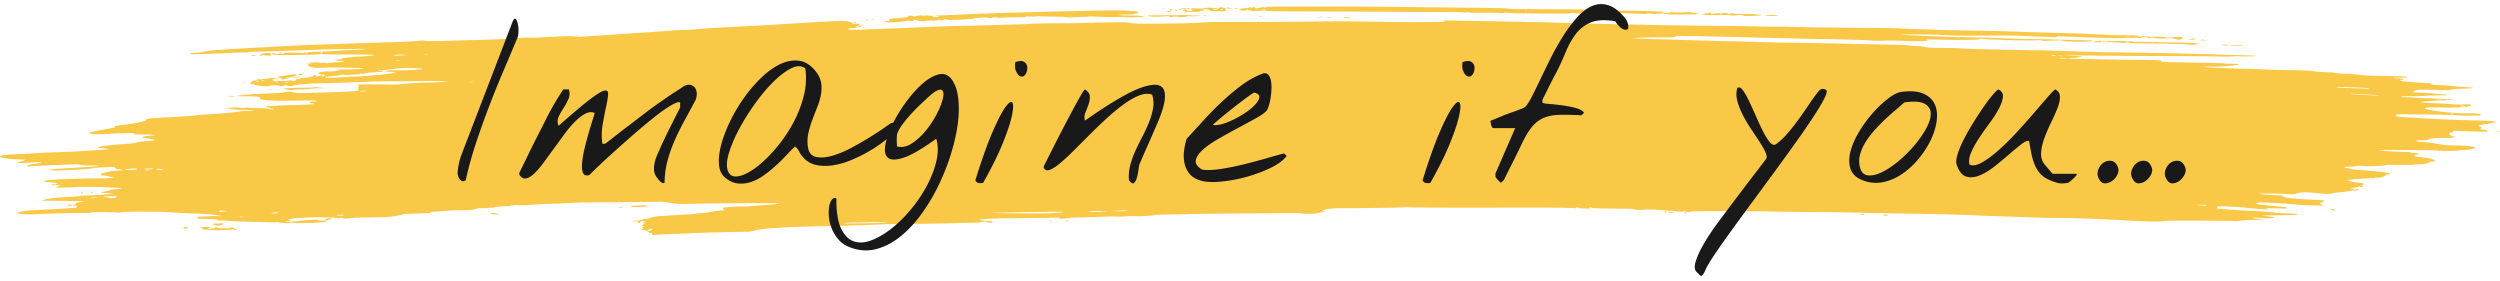 <svg width="383" height="43" xmlns="http://www.w3.org/2000/svg"><g fill-rule="nonzero" fill="none"><path d="M99.913 35.814c0-.102-.093-.166-.205-.142-.113.024-.346-.072-.518-.212a1.182 1.182 0 0 0-.667-.256c-.28 0-.302-.021-.107-.101.189-.078.182-.11-.027-.133-.215-.025-.206-.06.044-.163.242-.1.255-.14.053-.163-.146-.016-.264-.062-.264-.1 0-.04.093-.051.208-.027.12.025.156-.004.084-.068-.07-.062-.016-.112.115-.112.177 0 .18-.04.016-.145-.182-.116-.161-.144.106-.144.27 0 .283-.019.068-.097-.274-.1-.805-.01-.736.124.016.035-.078.077-.215.095-.162.02-.206-.024-.125-.13.067-.087.034-.142-.07-.12-.105.02-.382.014-.614-.015-.336-.042-.237-.064.475-.106.56-.033.899-.091.899-.155 0-.056.185-.102.41-.102.227 0 .542-.063.701-.14.285-.14 1.362-.33 1.711-.302.099.007.718-.033 1.375-.09.657-.056 1.79-.125 2.517-.153.727-.028 1.375-.08 1.44-.116.064-.036.326-.066.58-.067.256 0 1.035-.098 1.733-.215.697-.118 1.43-.214 1.626-.215.197-.001.416-.034.488-.074.072-.04.023-.072-.108-.072-.293 0-.187-.323.108-.33.117-.003.629-.046 1.139-.096s1.159-.071 1.443-.047a7.57 7.57 0 0 0 1.187-.026c.37-.039 1.202-.106 1.851-.15 1.781-.119 2.732-.218 2.732-.285 0-.07-10.847-.021-13.532.06-1.415.043-1.955.032-2.538-.055-.407-.06-.787-.115-.845-.12-.059-.006-.384-.05-.724-.098-.34-.048-.768-.067-.952-.043-.183.025-2.997.056-6.254.07-3.256.015-6.348.059-6.872.098-.523.04-2.091.11-3.485.156-1.393.046-2.716.117-2.938.158-.223.04-.87.059-1.437.04-.568-.019-1.084-.005-1.147.03a.542.542 0 0 1-.311.02c-.109-.022-.197-.007-.197.036 0 .042-.071.07-.158.062-.352-.032-2.168.1-2.168.157 0 .07-1.597.187-2.201.161a2.489 2.489 0 0 0-.801.128c-.219.08-.56.15-.76.154-.198.006-.932.016-1.63.025-.697.009-1.649.053-2.114.099-.465.046-1.205.101-1.645.124-.439.022-.747.069-.684.104.197.109-.273.137-3.947.24-.195.004-.338.04-.317.077.023.038-.152.088-.385.111a9.307 9.307 0 0 0-.956.167c-.385.09-1.185.137-2.855.17-1.276.026-2.54.043-2.81.04a7.445 7.445 0 0 0-1.138.106c-.369.066-.705.087-.78.049-.181-.093-.926-.181-.763-.091.172.095-.034.09-.597-.014-1.136-.21-6.516-.05-7.077.21-.173.081-.192.136-.052.151.12.014.218.054.218.09 0 .035-.132.046-.295.025-.163-.022-.359-.004-.436.038-.205.113 1.063.097 1.746-.023.314-.055 1-.123 1.523-.153.523-.029 1.118-.064 1.321-.076.204-.013.37.019.37.07 0 .068.263.088.9.071.694-.018.813-.007.523.05-.205.042-.327.101-.268.133.126.07-1.057.14-3.346.198-1.285.033-1.704.02-1.846-.057-.134-.072-.186-.075-.188-.01-.004.134-1.276.112-1.731-.029-.213-.065-.387-.088-.387-.05 0 .04-.686.048-1.744.018-.96-.027-2.458-.068-3.33-.09-.873-.022-1.899-.077-2.28-.123a8.1 8.1 0 0 0-1.222-.05c-.29.019-.586 0-.66-.04-.081-.045-.026-.05.144-.015.173.037.226.03.141-.016-.16-.088-1.167-.168-2.36-.187-.705-.012-.85-.04-.87-.169-.019-.138.126-.16 1.375-.21.768-.03 1.635-.048 1.926-.04l.528.016-.56-.104c-.974-.181-1.922-.257-3.774-.304a64.44 64.44 0 0 1-3.172-.163c-1.739-.149-7.771-.16-8.035-.015-.09.05-.276.067-.413.039-.353-.075-4.244-.1-4.112-.027.124.069.092.07-2.674.098-1.952.02-2.776.045-5.7.171-1.332.058-2.112.025-2.873-.121-.32-.061-.25-.096.518-.261.62-.134 1.377-.213 2.52-.262 1.95-.084 3.81-.19 5.15-.294.803-.062.963-.1.879-.21-.06-.078-.225-.118-.4-.095-.162.021-.296.003-.296-.041 0-.044.167-.08.37-.081.317-.001.324-.012.053-.071-.2-.045-.222-.07-.06-.071.143-.001.203-.05.136-.11-.085-.076.126-.147.694-.233l.816-.124-2.066-.043a159.22 159.22 0 0 0-3.33-.037 44.88 44.88 0 0 1-1.265-.001c0-.005.19-.084.423-.176.233-.091.423-.144.423-.117 0 .027.214 0 .476-.058.262-.059 1.182-.144 2.044-.19a47.239 47.239 0 0 0 2.405-.184c.46-.055 1.182-.102 1.604-.103 1.177-.004 4.143-.268 3.286-.292-.107-.003-.384-.02-.617-.039l-.681-.053c-.484-.036-.515-.106-.068-.155.245-.026.694-.127.998-.223a4.127 4.127 0 0 1 1.025-.175c.26 0 .58-.045.713-.1.198-.08.023-.107-.979-.146-.67-.026-1.505-.063-1.854-.082-.83-.046-4.133-.04-4.36.009-.305.064-2.723.095-2.723.034 0-.032.143-.099.317-.148.175-.05.317-.124.317-.165 0-.042-.063-.054-.139-.028-.077.026-.267.011-.423-.033-.157-.045-.284-.05-.284-.012 0 .038-.143.069-.317.069-.508 0-.368-.077.33-.183.784-.119.672-.168-.593-.262-1.154-.086-1.374-.22-.547-.335.856-.118 4.88-.27 7.18-.273 1.078 0 2.212-.024 2.52-.05l.561-.048-.602-.169c-.331-.092-.763-.17-.96-.17-.501-.004-.653-.119-.385-.29.284-.182 2.124-.508 2.862-.508.312 0 .492-.031.418-.072-.072-.04-.305-.072-.519-.072-.358 0-.756-.18-.678-.307.08-.129-3.275.015-3.555.152-.215.105-5.614.38-6.145.313l-.506-.064.492-.09c.27-.05 2.027-.178 3.904-.284 3.434-.196 4.27-.334 2.02-.334-.692 0-1.328-.041-1.535-.1-.293-.082-.7-.085-2.413-.013-3.15.131-4.98.221-5.41.266-.285.03-.37.008-.317-.079.077-.128.731-.278 1.757-.403.882-.108.334-.203-.795-.138l-1.841.102-.952.051.793-.26c.436-.142.793-.27.793-.285 0-.014-.59-.048-1.311-.076C.9 24.343-.012 24.179 0 23.942c.004-.125 1.375-.293 2.647-.324a80.136 80.136 0 0 0 2.645-.139c.93-.063 2.357-.13 3.172-.147a88.134 88.134 0 0 0 2.748-.109c4.333-.26 5.308-.324 5.495-.36.115-.023-.218-.077-.74-.12-.525-.044-.949-.121-.949-.174 0-.121 2.131-.386 4.066-.504.94-.057 1.637-.143 1.865-.229.204-.077.911-.174 1.612-.22 1.589-.108 1.546-.209-.181-.427-.37-.047-.63-.122-.578-.168.12-.105 1.1-.265 1.623-.265.216 0 .334-.032.262-.072-.072-.04-.839-.072-1.704-.072-1.426 0-1.998-.074-1.309-.169.616-.085-2.47-.039-3.994.06-1.898.122-2.93.07-2.93-.146 0-.1.551-.231 2.075-.493 1.434-.247 1.99-.376 1.797-.419-.365-.08-.004-.163 1.413-.323 2.002-.226 3.59-.604 3.382-.806-.143-.138.637-.213 3.86-.372 1.603-.079 3.207-.194 3.566-.255.36-.06 1.12-.13 1.689-.153 1.571-.065 4.577-.325 5.048-.437.229-.054.705-.101 1.057-.104.352-.003.83-.033 1.063-.067.336-.05.25-.065-.423-.073-1.802-.023-2.759-.083-2.998-.19-.163-.073-.418-.096-.74-.065-.422.04-.439.034-.117-.034a3.37 3.37 0 0 1 .74-.06 2.94 2.94 0 0 0 .65-.04c.169-.036.498-.022.807.034.406.074.61.077.921.01.254-.053.447-.059.528-.014.071.039.67.072 1.332.073.662.001 1.441.05 1.732.106.633.124.846.133.846.036 0-.04-.149-.072-.33-.072-.182 0-.278-.029-.214-.064.064-.035-.083-.082-.327-.103-.244-.022-.402-.083-.351-.135.093-.096 1.04-.153 3.97-.237 2.647-.076 3.383-.117 3.383-.188 0-.037-.143-.067-.317-.067-.176 0-.317-.065-.317-.145 0-.106.141-.144.529-.144.608 0 .712-.112.15-.162-.207-.018-1.278-.016-2.379.005-3.204.062-4.486.042-5.157-.082-.34-.063-.68-.102-.754-.086-.075.016-.097-.063-.048-.175.105-.244-.193-.282-2.364-.303-1.3-.011-1.4-.023-.949-.103.743-.131 3.468-.32 5.093-.352.83-.017 1.615-.076 1.897-.144.601-.144.963-.145 1.37-.006.182.062.691.107 1.2.106 1.567-.002 7.414-.206 8.208-.285.742-.074.764-.086.608-.323-.099-.15-.077-.275.056-.32.151-.052.144-.106-.023-.174-.505-.208.138-.251 3.224-.216 2.397.027 3.145.012 3.632-.072.514-.09 2.835-.214 4.418-.236.233-.004.899-.035 1.48-.07l1.058-.065-.952-.053c-.523-.028-2.093-.035-3.489-.015-1.395.02-3.393.032-4.44.027-1.047-.005-3.092.043-4.546.108-2.877.128-5.843.218-7.12.215-.445 0-.87.027-.942.062-.073.034-.43.067-.793.072-.363.005-.66.036-.66.069 0 .033-.214.04-.476.014-.372-.036-.407-.03-.159.03.274.066.267.076-.052.077-.204 0-.37.037-.37.082 0 .05-.202.035-.522-.036-.578-.13-.832-.15-.656-.053.064.035-.074.08-.305.101-.24.022-.42.002-.42-.045 0-.049-.334-.084-.794-.084-.504 0-.774.032-.743.087.034.06-.194.076-.73.053-.881-.039-1.75-.207-1.754-.34-.003-.057-.077-.05-.208.02-.16.084-.206.062-.209-.096-.002-.26.345-.482.757-.482.177 0 .264-.033.191-.073-.071-.04.042-.074.252-.077.697-.01 1.14-.054 1.61-.16.423-.094 1.416-.058 1.416.052 0 .02-.128.02-.284 0-.156-.021-.417.019-.581.088-.257.108-.257.117.002.063.231-.047.266-.03.152.071-.09.08-.04.156.122.191.405.088.745.072.377-.018-.239-.058-.116-.067.495-.038.45.021.985.001 1.199-.044.292-.063.462-.061.696.005.25.07.341.063.474-.04.09-.071.149-.153.13-.183-.02-.03.101-.054.266-.054s.335-.037.38-.083c.044-.045.36-.092.7-.105.342-.013.727-.072.857-.133.13-.06.313-.086.408-.057.094.03.111-.004.038-.073-.163-.156.241-.17.416-.015.11.098.17.097.522-.012.374-.116.397-.115.4.015.002.115.038.12.208.029.306-.162.262-.197-.304-.245-.36-.031-.505-.09-.482-.197.038-.168.774-.295 1.622-.277.791.015 1.49-.078 1.49-.199 0-.078.21-.1.793-.086.852.021 2.286-.06 2.801-.16.257-.048.236-.06-.105-.066-.233-.002-.9-.02-1.48-.039-1.799-.058-4.19-.056-5.053.004-.592.04-.782.034-.676-.025.09-.05.034-.066-.15-.042-.174.022-.455-.044-.678-.16-.272-.142-.308-.207-.125-.228.171-.02.13-.062-.127-.13-.347-.094-.325-.1.253-.065.35.02.516.018.37-.005-.535-.087-.24-.175.582-.175.534 0 .847.033.849.09.002.066.051.064.185-.008.114-.062.231-.07.315-.025.142.079.41.073 1.072-.024a10.24 10.24 0 0 1 1.107-.065c.876-.005 1.16-.185.294-.185-.343 0-.658-.047-.727-.109-.082-.073.011-.108.284-.108.223 0 .482-.04.575-.09.243-.13 1.104-.283 1.326-.236a.545.545 0 0 0 .32-.034c.074-.04.396-.074.717-.074.321 0 1.1-.052 1.732-.117.997-.102 1.087-.125.68-.177-.258-.033-2.024-.056-3.924-.05-1.9.005-3.579-.017-3.73-.05-.158-.032-.339-.023-.421.022-.17.094-6.743.166-6.907.075-.057-.031-.252-.038-.432-.015-.223.03-.252.06-.09.094.13.027-.052.05-.406.05-.353 0-.643-.031-.643-.07 0-.037-.145-.027-.322.023-.177.05-.39.068-.473.04-.082-.028.087-.113.375-.188l.526-.137-.529.035c-.463.03-.476.026-.106-.034.61-.099 1.612-.089 2.2.023.572.108 1.29.072 1.29-.065 0-.063.417-.09 1.374-.093.862-.001 1.374.027 1.374.077 0 .043.12.026.264-.04.191-.085.764-.13 2.062-.164a76.742 76.742 0 0 0 3.132-.148 40.618 40.618 0 0 1 2.009-.109c.37-.004 1.15-.051 1.731-.106.991-.092.88-.096-1.797-.059-1.57.022-2.998.04-3.172.04-.175.002-2.363.078-4.863.171-2.5.093-5.227.18-6.058.192-.831.011-1.468.046-1.415.076.054.03-.313.054-.814.054-.501 0-1.768.048-2.814.105-1.795.099-6.017.2-5.444.132.147-.018.212-.062.147-.099-.066-.036.147-.067.474-.07a9.176 9.176 0 0 0 1.334-.14c.407-.075.93-.167 1.163-.204.765-.122 13.235-.827 16.176-.914.872-.026 3.393-.112 5.603-.19 2.21-.08 5.126-.175 6.481-.214 1.355-.039 2.921-.117 3.48-.175.736-.075 1.059-.082 1.164-.024.134.074 2.358.054 5.05-.046.408-.015 1.692-.047 2.855-.072 2.087-.044 5.266-.194 7.046-.332.502-.039 1.003-.052 1.112-.029.108.023 1.582-.03 3.273-.117 2.503-.13 3.166-.143 3.56-.071.396.072.903.06 2.79-.067l9.285-.623c.93-.062 2.282-.159 3.003-.215a33.688 33.688 0 0 1 2.009-.102c.383 0 1.125-.047 1.648-.104.882-.096 2.688-.203 7.507-.445 2.475-.124 2.974-.152 5.497-.315a632.79 632.79 0 0 1 4.23-.256l2.748-.155c2.469-.14 2.939-.137 3.43.019.265.084.482.19.482.234 0 .046.071.079.158.074.088-.005.376-.005.642 0 .404.008.449.03.272.144-.26.165-.052.254.335.144.436-.124.337-.013-.164.185-.263.103-.792.196-1.278.224-.71.04-.791.063-.564.157.341.14.053.15 13.603-.41.93-.04 2.595-.086 3.7-.105 1.105-.02 3.103-.07 4.44-.111 1.338-.042 3.098-.089 3.912-.105a42.903 42.903 0 0 0 2.317-.103c.46-.041 2.284-.077 4.054-.08 1.77-.002 3.344-.018 3.498-.036.38-.044 5.336-.133 6.515-.117.521.007 1.093.058 1.271.113.399.123 1.413.135 6.133.074 2.17-.028 4.162-.091 4.816-.154.854-.08 2.27-.103 6.026-.094 2.701.006 7.195-.013 9.986-.043 5.656-.06 5.353-.062 11.206.025 3.79.056 5.976.059 9.304.01.581-.007.89-.03.687-.048-.203-.018-.37-.067-.37-.108 0-.05.594-.062 1.745-.034.959.024 3.837.075 6.396.116 2.558.04 5.841.106 7.295.147 5.84.164 8.067.221 11.1.287 7.587.166 11.586.232 15.753.26 1.92.013 4.298.046 5.287.073.988.027 2.463.046 3.277.043.814-.004 2.432.025 3.595.064 1.163.04 4.929.086 8.37.103 3.44.018 6.675.064 7.189.102a65.13 65.13 0 0 0 2.595.11c.913.021 1.96.056 2.326.076 1.25.07 3.202.118 6.056.148 2.514.026 4.956.09 8.564.222.581.022 1.39.048 1.797.06.407.01 1.454.04 2.326.066.872.025 2.347.066 3.277.09.93.025 1.74.054 1.798.067.058.011.647.042 1.308.066s1.342.062 1.512.084c.17.022 1.152.05 2.18.062 2.827.033 2.823.032 2.823.15 0 .059.101.107.224.107s.155-.038.071-.084c-.104-.058-.034-.07.216-.036.204.026.58.048.836.048.315 0 .477.047.498.145.038.172-.076.18-.5.036-.443-.151-.938-.14-.79.018.074.078.05.095-.06.045-.12-.054-.716-.065-1.87-.032-1.984.057-3.481.041-6.237-.065a808.207 808.207 0 0 0-3.172-.116 35.31 35.31 0 0 1-1.41-.067c-.135-.015-.302.022-.37.082-.09.082-.291.097-.773.061-.758-.057-1.245-.078-3.261-.145-.814-.026-1.537-.06-1.607-.075-.148-.031-2.976-.036-6.851-.013-2.459.015-4.192-.026-5.486-.13-.728-.06-5.827-.085-5.827-.03 0 .028.643.075 1.428.104.785.029 1.617.065 1.85.08 1.631.11 6 .234 9.515.269.814.008 1.58.037 1.704.064.204.044 6.679.217 7.026.187.083-.008.864.009 1.737.037 1.348.043 4.792.13 5.656.142.312.006.349.098.062.159-.206.043-1.8.053-3.242.02-.44-.01-.878-.06-.972-.113-.128-.07-.492-.083-1.42-.046-.686.027-1.311.062-1.389.077-.078.016-.286-.02-.462-.08-.177-.06-.371-.082-.433-.048-.12.066-4.387.038-5.624-.037a45.127 45.127 0 0 0-1.594-.06c-.47-.008-1.065-.053-1.322-.1-.373-.068-.467-.066-.467.01 0 .057-.283.105-.687.116-1.672.046-4.012.041-5.868-.01-1.335-.039-1.904-.034-1.698.013.834.191-.73.285-3.165.19-2.16-.083-2.545-.087-3.478-.039a13.01 13.01 0 0 1-1.5-.012c-.906-.082-5.613-.23-7.71-.24-.988-.005-2.415-.031-3.17-.059-.757-.027-2.28-.066-3.384-.086-1.105-.02-3.721-.085-5.815-.143a690.626 690.626 0 0 0-6.919-.155c-2.79-.044-3.127-.036-3.248.072-.115.102-.483.12-2.49.117-1.296-.002-2.784.023-3.307.055l-.951.059 1.585.08c.873.045 1.92.08 2.326.079.407 0 2.072.048 3.7.11 1.629.061 4.721.148 6.873.192 2.151.045 4.123.097 4.382.116.258.019 2.4.066 4.757.105 4.238.069 7.208.126 9.468.18.64.016 2.834.061 4.876.102 2.042.04 3.85.087 4.018.105.167.018.494.057.727.087.232.03.789.063 1.236.074.447.01.923.072 1.058.135.194.091.745.118 2.676.133 1.337.01 2.526.039 2.642.063.116.025.925.064 1.797.087 4.17.112 8.338.202 10.255.223 1.163.013 3.637.08 5.498.149 1.86.07 4.24.137 5.286.15 7.244.091 13.03.206 16.07.32 1.047.038 2.881.091 4.077.117 1.196.025 2.224.074 2.286.108.061.034-.204.064-.588.067-.385.004-.969.013-1.297.021-.328.008-.638-.008-.689-.036-.05-.028-.443-.017-.873.023-.436.041-1.393.053-2.166.026-.761-.026-4.81-.06-8.996-.076-4.187-.016-9.182-.05-11.101-.075-3.42-.046-4.39-.018-2.146.062.622.022 1.178.056 1.234.075.15.052-.622.18-1.264.208-.747.035-.983.126-.344.134.281.004 1.748.037 3.26.074 1.512.037 4.485.086 6.608.11 3.488.038 3.858.054 3.858.169 0 .159.852.196 5.982.264 2.068.027 3.81.077 3.871.11.06.034.527.061 1.037.061 1.737 0 1.25.2-.884.362a23.89 23.89 0 0 1-1.797.07c-2.575-.048-1.9.094.99.209 1.162.046 2.78.1 3.594.119.814.019 2.289.067 3.277.107.989.04 2.987.093 4.44.12 1.79.032 2.712.078 2.855.142.117.052.872.115 1.692.142.814.025 1.575.086 1.692.135.116.048.906.11 1.755.137.85.027 1.758.096 2.019.155.298.067 1.213.117 2.473.137 2.716.044 4.845.125 4.963.19.124.069-1.727.167-2.012.107-.116-.025-.212-.014-.212.023 0 .038.333.09.74.116.804.052.956.142.37.22-.69.09.276.236 2.45.366 1.826.11 2.98.246 2.139.252-.79.005.43.133 1.7.177.754.027 1.482.08 1.617.118.135.038.847.103 1.583.143 2.044.113 2.021.203-.064.259-.779.021-1.49.083-1.705.148-.3.092-.668.103-2.009.06-2.726-.087-3.266-.07-3.675.116-.2.09-.323.187-.273.215.05.028.733.074 1.517.101.783.028 1.52.076 1.636.108.116.03.664.08 1.216.107 1.516.078 1.205.18-.546.18-.853 0-1.623.024-1.711.054-.088.03-.975.054-1.97.054-1.26 0-1.84.027-1.902.09-.063.062.164.09.72.09.445.001 1.143.031 1.55.068.407.036 1.546.086 2.53.112.984.025 1.897.076 2.028.113.131.037.294.049.362.025.068-.023.344-.015.615.018.38.047.154.07-.989.106-1.348.042-2.886.148-3.7.254-.516.067.287.141 2.696.249 1.192.053 2.167.116 2.167.14 0 .023.619.028 1.375.012 1.104-.024 1.374-.009 1.374.076 0 .13-.67.345-1.074.343-.248 0-.245-.013.015-.07.27-.06.261-.07-.06-.072-.207 0-.432.05-.502.111-.107.096-.49.107-2.583.075-2.624-.04-3.27.007-2.786.206.81.333 4.112.69 6.381.69 1.372 0 2.088.088 2.088.256 0 .084-.339.106-1.639.104-.901 0-2.02-.036-2.484-.077-.466-.042-2.657-.091-4.871-.11-3.915-.031-4.026-.028-4.057.113-.03.14.227.24.681.264l2.027.129c3.268.21 6.17.338 9.14.404 2.752.06 3.69.143 3.406.3a.556.556 0 0 1-.32.022c-.111-.023-.176 0-.144.053.03.053-.106.092-.31.086-.202-.005-.322.016-.266.046.056.031-.221.077-.616.103-.854.054-1.056.185-.619.398.233.113.258.181.092.25-.273.112-.095.188.438.188.213 0 .387.014.387.03 0 .017.063.087.14.156.13.115-.01.121-1.744.077a131.979 131.979 0 0 1-2.678-.09c-.63-.035-.793-.02-.793.069 0 .062-.153.142-.34.178-.484.092-.194.509.413.592.434.06.436.063.035.073-.423.009-.423.009 0 .071.412.06-.164.087-2.326.105-.902.008-1.586.105-1.586.225 0 .065-.22.104-.582.105-.32 0-.797.02-1.062.045-.45.041-.457.05-.106.141.207.054.636.098.954.1.318 0 1.206.116 1.973.255.774.14 1.703.253 2.087.253 1.281 0 3.28.092 3.181.146-.053.03.065.05.262.044.198-.005.394.046.436.115.096.159-1.153.433-1.797.394-.257-.016-.503.008-.545.05-.1.103-2.567.132-3.554.042-.42-.038-2.584-.078-4.81-.088-3.765-.019-4.875.018-3.468.115.32.022 1.01.073 1.533.113.524.04 1.356.075 1.85.077.495.001.9.036.9.075 0 .04.148.072.33.072.182 0 .527.036.765.08.43.078.429.08-.066.164-.868.148-.6.288.859.446.748.081 1.404.195 1.459.253a.659.659 0 0 0 .286.147c.323.072-.064.295-.43.247-.185-.024-.278-.024-.207 0 .072.025-.11.127-.403.227-.386.132-.783.185-1.438.194-.498.006-.866.033-.82.06.048.025-.825.03-1.938.01-1.618-.027-2.094-.013-2.378.075-.394.122-2.47.172-3.553.086-.414-.033-.716-.023-.806.027-.079.043-.368.08-.643.08-.636 0-1.167.069-1.167.151 0 .036.138.065.306.065.17 0 .388.05.486.11.112.067.938.16 2.178.242 2.443.162 4.242.41 4.072.562-.066.058-.254.088-.42.066-.165-.021-.247-.01-.183.026.065.036-.131.167-.436.29-.408.166-.666.213-.98.18-.235-.026-.371-.017-.305.02.065.035-.212.068-.617.072-.404.004-1.403.063-2.22.131l-1.483.125.472.171c.26.095.56.172.668.172.108 0 .522.053.921.118.696.113.712.124.404.285-.202.106-.242.184-.109.212.117.025.152.08.077.12-.087.049-.201.04-.32-.023a.38.38 0 0 0-.344-.024c-.087.04-.444.12-.793.178l-.634.105.669.024c.725.027 1.112.212.587.281-.178.023-.376.025-.44.003-.064-.022-.433.02-.82.095a14.7 14.7 0 0 1-1.508.186c-.442.029-.932.096-1.088.15-.371.126-.516.123-2.481-.049-1.763-.154-2.26-.14-2.984.087-.408.127-.573.133-1.677.064-1.45-.092-4.18-.104-4.024-.018.06.034.803.101 1.65.15 2.162.126 2.406.153 2.05.228-.615.13 2.14.437 4.833.538.727.028 1.368.075 1.424.107.057.03-.097.143-.34.249-.41.178-.418.202-.104.321.188.07.341.146.341.168 0 .09-3.58-.039-4.758-.17-1.692-.19-5.12-.328-5.436-.22-.167.058-.169.107-.004.174.221.091.56.13 3.38.388.88.081 1.322.158 1.322.23 0 .092-.25.101-1.57.06-1.004-.03-1.617-.021-1.703.027-.074.04-.02.074.124.074.142 0 .21.017.15.038-.142.048-3.137-.167-3.434-.246-.235-.063-3.322-.226-3.98-.21-.204.005-.371.05-.371.1s-.05.134-.11.187c-.103.093 2.48.28 6.929.502.668.033 1.56.11 1.982.17.421.06 1.064.11 1.427.11.958 0 2.333.144 2.111.22-.103.035-1.39.073-2.861.084-1.471.012-2.659.026-2.64.033.02.006.506.075 1.08.152 1.001.135 1.025.144.568.228-.359.065-.741.068-1.532.01-1.287-.094-1.456-.095-1.456-.01 0 .037.284.088.632.114 1.156.087.905.18-.482.18-.807 0-1.623.046-2.02.114-.4.068-.85.093-1.133.063-.603-.066-10.53-.09-10.414-.026.246.136-2.528.135-4.895-.001-4.793-.277-8.872-.434-11.502-.443a144.133 144.133 0 0 1-4.864-.11 365.026 365.026 0 0 0-4.834-.173c-1.438-.041-2.675-.087-2.749-.102-.074-.016-.848-.049-1.72-.074-.872-.026-1.92-.06-2.326-.077-.847-.035-4.705-.109-7.507-.143a459.673 459.673 0 0 1-7.189-.155 430.9 430.9 0 0 0-6.026-.07c-2.617-.017-5.709-.057-6.872-.09-1.163-.032-4.38-.056-7.147-.052-4.187.005-5.067.025-5.234.114-.17.09-.229.09-.39.005-.127-.067-.399-.087-.815-.058-.345.023-.729.008-.856-.037-.128-.043-.546-.085-.93-.094a17.617 17.617 0 0 1-1.12-.058c-1.268-.128-2.588-.166-3.12-.088-.427.062-1.493-.012-1.346-.093.055-.03-.964-.063-2.264-.074-3.5-.029-3.863-.042-4.259-.154-.322-.091-.354-.087-.29.038.048.095-.03.132-.246.115a12.906 12.906 0 0 0-.793-.027c-.261-.001-.475-.027-.475-.057 0-.03-.154-.076-.341-.1-.248-.033-.306-.014-.214.068.087.078.045.095-.135.056-.144-.031-1.166-.067-2.27-.08-2.324-.026-1.979-.025-12.899-.012-4.593.005-8.94-.014-9.66-.043-.718-.028-1.467-.03-1.662-.005-.36.047-7.267.14-9.39.127-1.66-.01-3.542.322-2.495.442.157.017.048.069-.264.125-.29.052-.58.122-.645.156-.234.121-2.03.189-2.54.096-.32-.06-1.172-.08-2.51-.063-1.115.015-4.774.044-8.132.065-3.358.021-6.336.058-6.619.082-.282.025-1.483.05-2.667.055-1.185.006-2.345.048-2.577.093-.416.08-2.377.21-2.706.18-.404-.037-1.155-.027-1.84.023-.407.03-.93.05-1.163.043a457.34 457.34 0 0 1-.846-.025c-.233-.006-1.327.026-2.432.072-1.105.047-2.42.085-2.923.084-.502-.001-1.026.03-1.163.067-.136.037-.558.09-.936.118-.562.041-.687.028-.687-.072 0-.108-.175-.116-1.533-.071-.843.028-3.055.059-4.916.068-1.86.009-3.896.055-4.522.101-.626.047-1.185.085-1.242.085-.056 0 .016.049.16.109.145.06.585.108.978.108s.714.013.714.03a.51.51 0 0 0 .129.145c.176.156-.42.149-.89-.012-.266-.091-.392-.101-.456-.036-.048.05-.175.072-.28.05-.107-.023-.194-.015-.194.017s-.214.063-.476.068c-.261.005-1.713.045-3.224.09a374.58 374.58 0 0 1-6.767.11c-2.21.017-4.255.047-4.546.07-.985.073-6.401.244-9.303.293-5.378.091-9.456.354-10.297.664a3.728 3.728 0 0 1-1.059.179c-2.736.03-6.536.128-8.203.21-.698.035-1.922.083-2.72.107a91.1 91.1 0 0 0-2.514.113c-.584.038-1.096.069-1.139.069-.042 0-.076-.083-.076-.185v-.001zm0-.658c0-.079-.094-.085-.415-.026-.248.046-.366.12-.293.185.095.084.19.09.415.026.161-.045.293-.128.293-.185zm35.629-1.074c.827-.101.806-.103-.952-.068-4.025.081-5.286.122-5.286.172 0 .094 5.348.005 6.238-.104zm-98.217-.873c0-.015-.143-.028-.317-.028-.175 0-.317.031-.317.07 0 .038.142.051.317.028.174-.022.317-.054.317-.07zm15.33-.245c.074-.04-.1-.072-.398-.072-.291 0-.588.033-.66.072-.073.041.1.073.398.073.291 0 .588-.033.66-.073zm-10.044-.37c0-.074-.253-.08-.723-.02-.53.07-.388.157.194.12.29-.02.529-.064.529-.1zm119.644-.011c.722-.069.82-.095.465-.124-.564-.046-7.291.051-10.897.157-.98.028 6.587.098 8.141.075a36.24 36.24 0 0 0 2.291-.108zm7.33-.222c.233-.02-.196-.032-.952-.029-1.804.008-2.518.074-1.374.128.465.022 1.084.016 1.374-.013.291-.029.72-.068.952-.087zm-134.939.02c.435-.003.433-.007-.057-.074-.576-.079-1.07-.04-1.07.085 0 .045.15.062.334.038.184-.024.54-.046.793-.048zm138.115-.08c.057-.02-.32-.041-.836-.048-.517-.006-1.005.024-1.086.069-.102.057.146.07.837.047.54-.018 1.029-.05 1.085-.069zm165.347-.854c.08-.045-.256-.069-.886-.063-.903.007-.946.014-.383.063.925.08 1.123.08 1.269 0zm-325.906-1.06c-.153-.021-.335-.019-.405.005s.054.04.277.038c.247-.004.297-.02.128-.044zm2.498-.096c.425-.046.446-.058.106-.06a6.89 6.89 0 0 0-.846.06c-.539.08.015.08.74 0zm2.837.029c.184-.024.335-.103.335-.174 0-.11-.133-.124-.899-.091-.972.041-1.606.164-.848.164.25 0 .512.033.584.072.15.083.356.09.828.029zm343.513-1.257c0-.04-.166-.072-.37-.07-.316 0-.324.01-.053.07.4.088.423.088.423 0zM22.774 26.124c-.152-.02-.335-.018-.405.005-.07.024.055.042.278.038.246-.003.296-.02.127-.043zm-1.73-.21c0-.118-.589-.131-1.361-.031-.841.11-.642.186.409.157.638-.017.951-.059.951-.127zm3.927.052c-.211-.117-.967-.147-.967-.039 0 .061.216.102.54.102.298 0 .49-.028.427-.063zm-1.602-.081c.236-.052.114-.07-.476-.071-.436-.001-.793.03-.793.07 0 .093.852.093 1.27 0zm352.483-8.453c0-.04-.096-.072-.212-.072-.116 0-.21.033-.21.072 0 .04.094.072.21.072.117 0 .212-.032.212-.072zm1.533-1.348a2.325 2.325 0 0 0-.529 0c-.146.02-.027.036.264.036.291 0 .41-.016.265-.036zm-3.172-.87a8.765 8.765 0 0 0-.952 0c-.261.017-.047.031.476.031s.738-.014.476-.031zm-9.78-.583c0-.031-.785-.095-1.744-.142a75.537 75.537 0 0 1-2.253-.136c-.316-.03-.46-.023-.38.022.071.039.966.112 1.989.163 1.023.05 1.955.102 2.071.115l.264.028c.031.004.053-.02.053-.05zm-308.395-.666c.378-.056.362-.063-.146-.068-.313-.002-.628.028-.7.068-.156.086.258.086.846 0zm306.915-.424c0-.034-.955-.099-2.122-.144-2.629-.102-3.1-.104-2.832-.013.113.038 1.25.099 2.527.134 1.277.036 2.345.07 2.374.075.03.005.053-.018.053-.052zm-318.778-.865c.06-.033-.03-.06-.199-.06-.17 0-.308.027-.308.06s.09.06.2.06a.78.78 0 0 0 .307-.06zm28.29-.133c-.153-.021-.335-.019-.406.005-.07.024.055.04.278.038.247-.004.297-.02.128-.044zm-32.814-.095c0-.04-.167-.072-.37-.072-.317.001-.324.012-.053.072.399.088.423.088.423 0zm.846-.113c0-.018-.096-.032-.212-.032-.116 0-.21.035-.21.077 0 .042.094.056.21.031.117-.024.212-.059.212-.076zm12.052-.503c.29-.028 1.195-.078 2.009-.11a47.78 47.78 0 0 0 2.22-.138c.407-.042.74-.073.74-.07 0 .028 1.448-.127 2.167-.231 1.091-.159 1.16-.28.159-.28-.517 0-.74-.033-.74-.109 0-.11.946-.155 2.517-.116.684.016 2.637-.108 3.084-.197.334-.066-.733-.141-2.125-.149a17.922 17.922 0 0 0-2.63.173c-.742.1-1.545.182-1.785.182-.347 0-.373.015-.129.068.17.036.383.05.476.03.093-.02.169-.005.169.033 0 .065-.463.11-2.078.205-.387.023-.755.087-.818.143-.093.083-.174.085-.446.01-.278-.078-.311-.074-.207.02.091.084.002.111-.33.103a12.2 12.2 0 0 0-1.157.053c-.487.045-.795.04-1.005-.02-.17-.049-.302-.055-.302-.015 0 .08-1.612.308-2.175.308-.2 0-.363.044-.363.099 0 .073.284.093 1.11.078.61-.012 1.348-.043 1.64-.07zm8.698-2.62a1.371 1.371 0 0 0-.5.045c-.157.053-.075.063.277.031.286-.025.381-.058.223-.076zm255.4-.286c0-.03-.29-.061-.643-.07-.367-.009-.587.015-.515.054.147.082 1.158.095 1.157.016zM61.852 8.47l.529-.006-.494-.067c-.557-.077-1.515-.018-1.515.093 0 .04.212.053.476.03.261-.025.713-.047 1.004-.05zm253.102.015c0-.033-.143-.06-.317-.06-.174 0-.317.027-.317.06s.143.06.317.06c.175 0 .317-.027.317-.06zm.886.01c-.153-.02-.335-.018-.406.006-.07.024.055.041.278.038.246-.004.296-.02.128-.044zM65.487 8.353c-.153-.02-.335-.018-.405.005-.07.024.055.042.277.038.247-.004.297-.02.128-.043zm-23.721-.095c0-.04-.096-.072-.212-.072-.116 0-.21.032-.21.072 0 .04.094.072.21.072.116 0 .212-.032.212-.072zm5.497-.19c0-.08-.397-.01-.51.092-.112.1-.081.104.188.027.177-.05.322-.103.322-.118zm2.115.01c0-.06-.039-.109-.084-.109-.046 0-.138.05-.204.109-.067.06-.031.108.083.108.113 0 .205-.049.205-.108zM326.2 5.607c-.152-.02-.335-.018-.405.005-.07.024.055.042.278.038.246-.003.296-.02.127-.043zM131.516 4.144c.067-.037.034-.085-.071-.107-.106-.023-.247.007-.314.067-.132.117.186.15.385.04zM31.15 35.15c-.122-.05-.139-.092-.038-.093.1 0 .003-.037-.211-.08-.558-.111-.064-.206 1.03-.198.57.004.708.021.422.053-.403.045-.703.229-.37.226.621-.003 1.07-.098.973-.204-.095-.104-.07-.103.196.008.361.15 1.97.177 2.11.036.07-.072.156-.072.417.002.412.116.655.398.305.354-.136-.017-.217-.075-.179-.128.048-.068-.05-.061-.323.023-.312.097-.766.118-2.252.107-1.181-.01-1.941-.048-2.082-.105l.002-.001zm-2.903-.16c-.281-.059-.146-.22.186-.22.24 0 .453.204.255.246a1.378 1.378 0 0 1-.44-.025zm4.474-.58c-.234-.129-.21-.147.213-.156.263-.005.62-.017.795-.023.564-.021.67.045.299.185-.47.178-.975.175-1.307-.007zm128.088-.538c0-.018.095-.052.211-.077.117-.024.211-.01.211.032s-.095.077-.21.077c-.117 0-.212-.015-.212-.032zm2.48-.05c.145-.049.315-.071.38-.049.065.022-.052.063-.26.09-.302.039-.326.03-.12-.04zM49.8 33.623c0-.034.147-.105.326-.155.254-.072.383-.074.58-.006.197.068.183.102-.062.155-.399.086-.844.09-.844.007zm238.724-.659c0-.04.137-.072.305-.072.167 0 .363.033.435.072.072.04-.065.073-.305.073s-.435-.033-.435-.073zm-3.595-.076c0-.083.568-.09.713-.01.057.03-.08.061-.305.067-.224.005-.408-.02-.408-.057zM75.236 32.77c-.19-.17.1-.194.83-.071.381.064.598.121.482.127-.891.046-1.213.032-1.312-.056zm182.84-.168c0-.04.041-.072.092-.072.052 0 .152.033.224.072.072.04.03.072-.093.072s-.224-.032-.224-.072zm-3.05-.062c-.09-.05-.108-.111-.038-.135.19-.065.396.03.294.135-.072.073-.122.073-.255 0zm.776.014c-.433-.06-.3-.158.159-.117.232.02.423.066.423.101 0 .07-.165.074-.582.016zm101.371-.361c-.243-.083-.153-.169.177-.169.174 0 .317.049.317.109 0 .112-.25.143-.494.06zM94.76 31.75c-.057-.031.082-.062.309-.068.227-.005.357.02.29.058-.15.083-.459.088-.6.01zm1.905-.124c.067-.06.278-.11.469-.113.19-.003.775-.02 1.299-.038.686-.024.863-.012.634.04-.262.06-.265.074-.015.075.164 0 .24.021.167.046-.072.024-.703.057-1.402.071-1.058.022-1.25.01-1.15-.081h-.002zm-86.291-.175c-.156-.086.241-.172.523-.112.236.05.081.18-.215.18a.767.767 0 0 1-.308-.068zm2-1.879c0-.037.094-.088.209-.112.12-.025.155.004.083.068-.14.125-.292.148-.292.044zm1.55-.037c0-.058.081-.088.18-.067.099.02.125.068.058.105-.17.094-.238.084-.238-.038zm368.484-9.43c-.175-.04-.222-.07-.106-.07s.354.03.529.07c.174.038.222.07.105.07-.116 0-.354-.032-.528-.07zm-347.41-5.362c0-.032.191-.057.424-.057.232 0 .423.03.423.068 0 .037-.19.063-.423.057-.233-.006-.423-.037-.423-.068zm8.855-1.061l-.495-.137 1.265-.058c.696-.031 1.765-.059 2.375-.061.61-.003 1.11-.026 1.11-.053 0-.057 1.26.055 1.456.129.072.027-.163.03-.522.007a5.65 5.65 0 0 0-1.269.068c-.339.062-1.116.115-1.726.119-.61.004-1.11.033-1.11.065 0 .104-.575.062-1.084-.08zm-2.665.021c.07-.024.252-.026.405-.005.17.023.119.04-.127.043-.223.004-.348-.013-.278-.037zm-3.847-.998c-.011-.076.041-.119.112-.095.07.024.077.087.015.139-.067.058-.118.04-.128-.044h.001zm5.775-.607c.06-.033-.087-.116-.325-.186-.426-.124-.412-.13.875-.338 1.55-.25 1.694-.256 1.694-.067 0 .09-.143.145-.37.146-.3 0-.314.013-.072.066.165.035.474.053.688.039.213-.014.388.008.388.048s-.31.068-.688.06c-.378-.007-.877-.008-1.11-.003-.352.006-.37.02-.106.078.272.06.264.07-.052.071-.204.001-.37.034-.37.074 0 .04-.149.072-.33.072-.181 0-.281-.027-.222-.06zm2.704-.583c-.213-.045-.205-.075.04-.144.341-.097.614-.012.378.118-.084.046-.268.058-.418.026zm-7.332-3.042c-.072-.04.011-.072.186-.072s.376.032.448.072c.072.04-.011.072-.186.072s-.376-.032-.448-.072zm4.33-.323c.305-.126.427-.139.427-.046 0 .036-.156.085-.347.11-.29.038-.303.028-.08-.064zm298.839-1.166c.248-.085 1.601-.151 1.875-.092.157.034.19.066.074.07-1.138.044-2.046.055-1.95.022zm-1.284-.09c-.176-.037-.044-.058.37-.058.353 0 .643.027.643.06 0 .077-.656.076-1.013-.001zm-5.436-.092c-.906-.069-3.103-.119-7.209-.163-1.406-.015-2.76-.064-3.008-.11-.27-.049-1.218-.074-2.36-.062-1.05.01-1.908.013-1.908.004 0-.025 1.23-.237 1.377-.237.07 0 .07.032-.003.072-.076.042.14.072.517.072.355 0 .646-.032.646-.072 0-.04.101-.072.224-.072s.153.04.066.09c-.118.067-.08.071.146.017.168-.04.495-.07.728-.065.232.006.928.014 1.545.02.618.005 1.079.034 1.025.064-.055.03.487.05 1.203.044.716-.005 1.468.02 1.671.057.248.044.37.04.37-.012 0-.044.116-.055.256-.025s1.068.063 2.062.074c.993.01 1.806.023 1.806.028 0 .005.475.019 1.057.032.581.013 1.081.03 1.11.04.05.014.267.036.634.063.168.012-.824.222-1.004.212l-.952-.07zm-8.564-.36c0-.036-.184-.064-.41-.064-.226 0-.462.028-.525.063s.122.063.41.063c.289 0 .525-.028.525-.063zm11.31-.21a.561.561 0 0 0-.33-.032c-.108.023-.196.01-.196-.03 0-.14.341-.142.594-.004.14.077.212.14.16.14a.599.599 0 0 1-.228-.074zm-4.526-.281c-.223-.077-.45-.124-.503-.105-.054.018-.562.044-1.128.057-.981.023-2.197-.126-1.889-.23.247-.085 1.707-.065 2.026.027.327.094.922.097 1.188.005.225-.077 1.303-.06 1.452.022.204.113-.098.361-.438.361a2.71 2.71 0 0 1-.708-.139v.002zm2.182.055c-.09-.05-.058-.064.079-.035.126.026.29.015.362-.025.197-.11.46-.09.46.035 0 .127-.682.146-.9.025zM88.13 5.468c.07-.024.253-.026.405-.005.17.023.119.04-.127.044-.223.004-.348-.014-.278-.038zm42.655-2.051c0-.04.042-.072.093-.072.052 0 .152.032.224.072.072.04.03.072-.093.072s-.224-.032-.224-.072zm4.93.008c-.34-.086-.259-.209.117-.175.24.021.393-.008.415-.08l.071-.222c.02-.06.21-.112.423-.117.213-.006.459-.016.546-.024l.793-.073c.776-.072 1.197-.178 1.043-.264-.064-.035.072-.064.301-.064.23 0 .466.041.525.09.075.063.16.067.282.014.31-.138.958-.181 1.3-.087.274.076.3.074.15-.01-.138-.078-.093-.091.188-.054.203.026.497.048.654.048.157 0 .343.062.413.137.083.088.264.125.508.103.54-.048.484-.226-.06-.192-.43.027-.43.026-.016-.041a9.51 9.51 0 0 1 1.139-.074 54.459 54.459 0 0 0 2.009-.076c1.843-.101 6.477-.278 8.588-.328.988-.023 2.225-.055 2.749-.071 1.102-.033 3.279-.086 6.131-.15a613.54 613.54 0 0 0 3.384-.083c1.816-.053 4.676-.057 5.074-.007.175.022.722.065 1.216.095s.899.08.899.109c0 .03-.235.133-.523.232-.425.145-.72.177-1.587.171-.632-.004-1.035.023-.992.066.039.04.804.076 1.699.08 1.406.005 2.343.098 2.023.201-.143.046-2.946.092-2.946.048 0-.021-.642-.029-1.427-.016a45.098 45.098 0 0 1-2.64-.043c-.668-.036-1.259-.05-1.314-.032-.055.02-.508.041-1.007.05-.499.008-1.17.04-1.491.07-.348.034-.693.026-.853-.02-.147-.041-1.189-.083-2.313-.092-1.392-.012-2-.042-1.908-.095.075-.042-.027-.033-.223.022-.247.068-.627.085-1.22.052-.564-.03-.813-.021-.726.027.15.083.122.085-1.794.102-.756.007-1.588.039-1.85.07-.262.03-.476.03-.476-.002s-.237-.059-.528-.059c-.291 0-.529.025-.529.055s-.148.054-.33.054c-.181 0-.28-.028-.219-.061.147-.082-2.025.038-2.183.12-.289.15-4.246.3-4.246.162 0-.042-.1-.077-.224-.077-.123 0-.169.03-.102.067.191.106-.295.171-.61.082-.211-.06-.31-.056-.39.015-.068.06-.416.088-.976.078-.478-.01-.87.013-.87.05 0 .12-1.086.041-1.297-.093a.64.64 0 0 0-.408-.087c-.112.023-.156.07-.097.103.06.032-.03.077-.201.1-.17.022-.366.009-.436-.03-.077-.043-.349-.028-.694.038-.65.124-2.674.255-2.932.19l-.001-.002zm-3.027-.328c0-.127.127-.146.308-.046.067.037.027.088-.093.113-.118.025-.215-.005-.215-.067zm.797-.125c.123-.042.348-.062.5-.045.159.018.063.051-.223.077-.351.031-.434.022-.277-.032zm72.84-.183c-.262-.018-.476-.056-.476-.087 0-.088.919-.04 1.01.053.045.047.05.08.011.075a19.131 19.131 0 0 0-.546-.041zm-4.388-.166c.582-.085.915-.085.529 0-.175.038-.46.068-.635.066-.209-.003-.173-.025.106-.066zm1.281.006c-.065-.036.072-.048.305-.027.494.044.556.093.118.093-.167 0-.358-.03-.423-.066zm-27.22-.163c-.333-.114-.183-.122 2.43-.128 1.534-.004 3-.02 3.259-.036.26-.018.52-.004.58.029.061.033.402.054.757.045.963-.022.967.083.004.114-.455.015-.781.001-.726-.028.173-.096-.152-.06-.484.052-.36.123-1.252.145-1.45.036-.087-.048-.27-.047-.545.004-.468.086-.91.028-.694-.091.094-.052.042-.057-.155-.015-.164.035-.82.081-1.46.102-.915.03-1.238.013-1.518-.084h.001zm16.953.084c0-.04.042-.072.093-.072s.152.033.224.072c.072.04.03.073-.093.073s-.224-.033-.224-.073zm-8.458-.144c-.19-.042-.217-.07-.065-.071.138-.001.31.031.382.07.162.09.09.09-.317 0zm82.588-.01c.11-.06-.696-.132-.86-.076-.227.077-1.167.092-1.167.018 0-.046-.601-.057-1.639-.03-1.271.033-1.804.016-2.378-.076-.407-.065-.58-.103-.384-.084.196.018.386.005.423-.03.038-.035.21-.073.384-.086.174-.013.387-.056.472-.096.086-.04.157-.001.159.086.002.15.034.152.584.054.522-.093.612-.09.875.023.278.12.286.12.165 0-.099-.098-.011-.127.384-.127.281 0 .608.057.727.127.12.07.218.086.222.036.007-.095.64-.13.64-.036 0 .03.72.052 1.599.05.88-.003 1.646.022 1.704.054.058.032.31.058.558.058.362 0 .4.018.189.09-.265.09-2.818.133-2.657.045zm3.47-.002c0-.033.072-.062.16-.065.086-.003.462-.018.834-.035.837-.038 1.135.086.33.137-.796.05-1.323.035-1.323-.037zm-15.223-.24c0-.04-.357-.073-.793-.073-.436 0-.863.033-.949.072-.103.049-.156.049-.159 0-.003-.09-1.27-.112-1.27-.021 0 .036-.088.048-.193.026-.201-.043-2.061-.111-4.037-.149-.64-.011-1.163-.029-1.163-.038 0-.048-2.782-.05-2.96 0-.318.086-2.432.146-2.432.069 0-.037-.143-.067-.317-.067-.174 0-.317.031-.317.07 0 .043-1.49.057-3.964.035-2.181-.019-4.195-.034-4.475-.033-.28 0-.828-.03-1.216-.066-.424-.04-.706-.04-.706 0 0 .065-.74.054-.94-.014-.058-.02-1.02-.025-2.138-.01-1.348.016-2.134-.003-2.332-.06-.233-.066-.3-.063-.302.015-.003.062-.06.071-.159.023-.093-.045-1.296-.079-3.01-.084-1.57-.005-6.327-.028-10.572-.05-4.245-.023-9.692-.046-12.105-.052-2.413-.005-4.388-.03-4.388-.054 0-.025-.524-.045-1.163-.045-.64 0-1.163.024-1.163.054s-.1.054-.224.054c-.123 0-.165-.033-.093-.072.072-.04-.015-.073-.199-.073-.181 0-.33-.032-.33-.072 0-.04-.1-.072-.223-.072s-.165.033-.093.072c.077.043-.156.072-.57.071-.529 0-.622-.018-.382-.07.234-.052.244-.071.038-.072-.215 0-.206-.026.038-.11.175-.059.515-.108.756-.108.24 0 .438-.034.438-.077 0-.045.182-.057.449-.028.302.033.402.022.305-.031-.08-.044-.089-.08-.02-.08.07 0 .198.066.286.148l.161.149.558-.15c.382-.103.604-.124.704-.069.105.058.199.053.325-.017.144-.08 1.594-.097 7.744-.095 4.162.001 9.28.024 11.373.05 2.093.025 5.566.065 7.718.088 7.769.083 9.77.113 9.944.15.389.082 2.093.155 2.35.1.16-.033.345-.021.44.029.122.064.217.059.372-.022.115-.06.21-.076.212-.036.003.045 1.31.069 3.545.063 3.532-.009 9.568.108 9.568.185 0 .022.738.037 1.639.033 1.544-.008 5.102.09 5.733.159.232.025.237.052.023.14-.216.089-.211.103.03.078.162-.018.56-.052.884-.076.364-.028.544-.078.468-.133-.067-.048-.011-.037.124.025.2.092.471.103 1.421.059.668-.031 1.334-.026 1.545.013.204.037.638.072.966.078.548.009.555.013.085.042-.395.026-.442.048-.211.098.327.07.052.08-2.926.094-1.039.005-1.744-.02-1.744-.063h-.004zm-61.455-.65a.401.401 0 0 0-.31-.068c-.299.063-.221.176.12.176.19 0 .264-.043.19-.108zm-12.332.247c.218-.14.205-.155-.095-.116-.298.04-.312.023-.097-.114l.25-.16.21.162c.242.185.679.211.857.052.067-.06.046-.108-.048-.108-.093 0-.17-.05-.17-.11 0-.088.191-.1 1.022-.062.699.032 1.022.02 1.022-.035 0-.046.335-.082.753-.082.493 0 .703.027.609.08-.102.056-.015.056.3-.002.368-.067.422-.062.32.03a.542.542 0 0 1-.313.11c-.104 0-.188.032-.188.072 0 .15.382.063.634-.145.294-.243.302-.244.832-.147.267.049.35.125.277.256-.058.102-.023.177.08.165a.511.511 0 0 1 .291.05c.063.041-.44.075-1.23.082-1.222.012-1.356-.002-1.567-.16-.228-.171-1.01-.246-1.01-.097 0 .042.095.056.21.032.118-.025.156.003.088.064-.07.062-.26.089-.455.063-.217-.028-.282-.015-.185.039.17.094-.533.163-1.348.133-.291-.01-.703.01-.915.045-.346.057-.36.047-.134-.097zm5.785-.272c.06-.033-.027-.06-.19-.06-.165 0-.25.027-.19.06a.49.49 0 0 0 .19.06c.044 0 .13-.027.19-.06zm-8.633.285c-.064-.035.074-.08.305-.101.281-.025.379-.077.293-.153-.071-.063-.04-.115.07-.115.29 0 .242.236-.069.342-.315.108-.443.114-.6.027zm1.296-.2c.06-.054.136-.097.17-.097s.109.043.168.096c.06.053-.015.097-.169.097-.152 0-.228-.044-.169-.097zm.816-.203c.226-.058.619-.107.874-.108.504-.003.825.107.51.173-.11.023-.234.004-.278-.041-.061-.062-.194-.063-.533 0-.65.118-1.059.101-.573-.024zm-2.81-.01c.07-.024.253-.027.405-.006.17.023.119.04-.127.044-.223.004-.348-.014-.277-.038zm11.15-.029c-.272-.06-.264-.07.052-.071.204-.001.37.031.37.071 0 .088-.022.088-.422 0zm-1.136-.11c-.1-.09-.047-.096.295-.034.49.09.536.144.123.144-.162 0-.35-.05-.418-.11z" fill="#F9C847"/><path d="M70.87 27.754c.13.023.288-.024.475-.14a57.484 57.484 0 0 1 1.547-5.608c.61-1.84 1.26-3.668 1.951-5.485a153.497 153.497 0 0 1 2.18-5.414c.762-1.793 1.518-3.58 2.268-5.36.093-.259.14-.604.14-1.038 0-.434-.04-.82-.123-1.16-.082-.34-.193-.563-.334-.668-.14-.106-.293.053-.457.474l-7.945 20.672c0 .024-.035.153-.106.387-.07.234-.134.504-.193.809-.059.304-.105.603-.14.896-.036.293-.03.522.017.686.023.117.064.246.123.386.059.141.14.264.246.37a.66.66 0 0 0 .352.193zm30.568.246a.35.35 0 0 0 .37 0c.023-1.219.18-2.367.474-3.445a21.398 21.398 0 0 1 1.125-3.147c.457-1.02.96-2.033 1.512-3.04.55-1.009 1.107-2.04 1.67-3.095.14-.421.187-.802.14-1.142-.047-.34-.17-.61-.369-.809-.2-.199-.451-.31-.756-.334-.305-.023-.633.082-.984.317-.164.117-.422.287-.774.51a56.516 56.516 0 0 0-2.777 1.88c-.117.07-.38.252-.791.545-.41.293-.867.633-1.371 1.02l-1.494 1.142c-.492.375-.867.668-1.125.88-.14.093-.381.269-.721.527-.34.257-.703.539-1.09.843l-.284.224-.788.62a13.12 13.12 0 0 1-.703.527h-.422a9.389 9.389 0 0 1 .053-2.97c.175-1.02.351-1.928.527-2.725.176-.797.275-1.43.299-1.898.023-.47-.188-.645-.633-.528-.445.118-1.213.598-2.303 1.442-1.09.844-2.642 2.156-4.658 3.937-.187-.492-.182-.955.018-1.388.199-.434.445-.873.738-1.319a9.84 9.84 0 0 0 .756-1.37c.21-.47.234-.974.07-1.513h-.844l-.246.37a41.815 41.815 0 0 0-1.195 1.934c-.211.362-.375.661-.492.896-.14.234-.334.597-.58 1.09a251.47 251.47 0 0 1-.844 1.67l-1.002 1.968c-.352.692-.68 1.354-.984 1.986a342.868 342.868 0 0 1-1.371 2.813.49.49 0 0 0-.036.21c0 .095.012.153.036.177.28.422.615.597 1.001.527.387-.07.803-.316 1.249-.738.445-.422.914-.967 1.406-1.635a603.01 603.01 0 0 0 1.547-2.11l1.617-2.214a17.598 17.598 0 0 1 1.617-1.934c.54-.55 1.066-.967 1.582-1.248s1.008-.34 1.477-.176c.023.047-.053.34-.229.88-.176.538-.375 1.189-.598 1.95-.222.762-.439 1.57-.65 2.426-.21.856-.351 1.63-.422 2.32-.07.692-.03 1.231.123 1.618.153.386.487.498 1.002.334.188-.211.633-.65 1.336-1.319.703-.668 1.53-1.43 2.479-2.285.949-.855 1.963-1.752 3.04-2.69a87.922 87.922 0 0 1 3.06-2.548c.96-.762 1.804-1.36 2.53-1.793.727-.434 1.208-.592 1.442-.475v.774c-.117.234-.328.65-.633 1.248-.305.597-.627 1.236-.967 1.916-.34.68-.656 1.33-.949 1.951a28.144 28.144 0 0 0-.58 1.283c-.14.305-.287.639-.44 1.002-.152.363-.269.738-.351 1.125a3.871 3.871 0 0 0-.07 1.16c.035.387.181.733.44 1.037l.122.176c.082.117.182.235.299.352.117.117.24.21.37.281zm11.618.105a4.762 4.762 0 0 0 2.057-.246 7.58 7.58 0 0 0 1.986-1.054 20.694 20.694 0 0 0 1.829-1.494 29.249 29.249 0 0 0 1.6-1.582c.491-.528.913-.956 1.265-1.284.281.211.486.457.615.739a3.3 3.3 0 0 0 .58.843 3.534 3.534 0 0 0 2.057 1.248c.832.176 1.717.188 2.654.036a12.36 12.36 0 0 0 2.883-.862c.984-.422 1.91-.89 2.777-1.406a19.559 19.559 0 0 0 2.32-1.6c.68-.55 1.19-1.043 1.53-1.476.34-.434.469-.762.386-.985-.082-.222-.45-.263-1.107-.123l-.896.633c-.598.422-1.348.914-2.25 1.477a50.307 50.307 0 0 1-2.936 1.687c-1.055.563-2.057.973-3.006 1.23-.949.259-1.763.305-2.443.141-.68-.164-1.078-.691-1.195-1.582a5.866 5.866 0 0 1 .087-2.074c.153-.68.352-1.348.598-2.004.246-.656.498-1.306.756-1.951s.445-1.277.562-1.898c.118-.622.13-1.23.036-1.829-.094-.597-.375-1.189-.844-1.775-.75-.937-1.582-1.47-2.496-1.6-.914-.128-1.852.024-2.813.457-.96.434-1.922 1.102-2.883 2.004a21.182 21.182 0 0 0-2.671 3.059 25.332 25.332 0 0 0-2.163 3.586c-.62 1.254-1.09 2.455-1.406 3.603-.316 1.149-.445 2.18-.387 3.094.06.914.37 1.606.932 2.074.633.54 1.295.844 1.986.914zm-.193-1.072c-.726.059-1.195-.287-1.406-1.037-.188-.656-.1-1.558.263-2.707.364-1.148.897-2.373 1.6-3.674.703-1.3 1.518-2.59 2.443-3.867.926-1.277 1.864-2.379 2.813-3.305.95-.925 1.846-1.593 2.69-2.004.843-.41 1.546-.392 2.109.053.21 1.5.1 3.024-.334 4.57a18.534 18.534 0 0 1-1.881 4.413 22.932 22.932 0 0 1-2.777 3.796c-1.032 1.137-2.028 2.034-2.989 2.69-.96.656-1.804 1.014-2.53 1.072zm17.42 10.881c1.312.492 2.6.58 3.866.264 1.266-.317 2.473-.92 3.621-1.81 1.149-.891 2.221-2.005 3.217-3.34a28.254 28.254 0 0 0 2.655-4.342 34.604 34.604 0 0 0 1.95-4.8c.528-1.64.897-3.21 1.108-4.71.211-1.5.246-2.865.106-4.096-.141-1.23-.48-2.209-1.02-2.935-.539-.704-1.213-.95-2.021-.739-.809.211-1.647.703-2.514 1.477-.867.773-1.711 1.728-2.531 2.865a22.246 22.246 0 0 0-2.04 3.393c-.538 1.125-.89 2.156-1.054 3.093-.164.938-.018 1.588.44 1.952.456.363 1.27.345 2.443-.053 1.172-.399 2.812-1.36 4.922-2.883.304 1.008.316 2.127.035 3.357-.282 1.23-.75 2.473-1.407 3.727a21.358 21.358 0 0 1-2.408 3.621c-.949 1.16-1.945 2.156-2.988 2.988-1.043.832-2.074 1.448-3.094 1.846-1.02.399-1.933.463-2.742.193-.809-.27-1.465-.925-1.969-1.968s-.744-2.584-.72-4.623c-.258-.118-.487-.053-.686.193-.2.246-.34.604-.422 1.072-.082.469-.094 1.008-.035 1.617.059.61.211 1.213.457 1.811a5.894 5.894 0 0 0 1.055 1.67c.457.516 1.049.902 1.775 1.16zm9.491-15.996c-.797.539-1.57.715-2.32.527-.023-.07-.041-.199-.053-.386a9.603 9.603 0 0 1 0-1.196c.012-.187.03-.316.053-.386.164-.446.451-.944.861-1.495.41-.55.856-1.084 1.336-1.6.48-.515.955-.995 1.424-1.44.469-.446.844-.797 1.125-1.055.938-.844 1.582-1.225 1.934-1.143.351.082.474.44.369 1.072-.106.633-.387 1.418-.844 2.356a14.616 14.616 0 0 1-1.687 2.672c-.668.844-1.4 1.535-2.198 2.074zm16.488-10.248c.246.105.463.082.65-.07.188-.153.322-.381.404-.686.082-.305.088-.592.018-.861-.07-.27-.246-.475-.527-.615-.282-.141-.692-.118-1.23.07-.048.07-.071.258-.071.562 0 .305.023.516.07.633.211.54.44.861.686.967zm-6.31 16.365c.257.047.48.035.667-.035 1.29-2.273 2.291-4.295 3.006-6.064.715-1.77 1.184-3.182 1.406-4.237.223-1.054.24-1.71.053-1.969-.187-.257-.545-.023-1.072.704-.528.726-1.184 1.998-1.969 3.814-.785 1.816-1.658 4.272-2.62 7.365.095.235.27.375.528.422zm23.325-.088c.187.176.351.194.492.053.14-.14.258-.346.351-.615.094-.27.164-.551.211-.844.047-.293.088-.562.123-.809.035-.246.065-.416.088-.51a391.47 391.47 0 0 1 1.389-3.181 302.36 302.36 0 0 0 1.389-3.182c.632-1.476 1.001-2.642 1.107-3.498.105-.855.018-1.47-.264-1.845-.281-.375-.72-.551-1.318-.528-.598.024-1.272.17-2.022.44-.75.27-1.552.638-2.408 1.107-.855.469-1.676.95-2.46 1.442a65.13 65.13 0 0 0-2.18 1.423l-1.565 1.073a1.89 1.89 0 0 1 .088-1.266c.176-.422.334-.838.475-1.248.14-.41.205-.809.193-1.195-.012-.387-.264-.744-.756-1.073-.094.047-.316.375-.668.985-.351.61-.762 1.353-1.23 2.232a407.55 407.55 0 0 0-1.494 2.83 172.28 172.28 0 0 0-1.442 2.813c-.433.867-.797 1.588-1.09 2.162-.293.574-.427.873-.404.896.14.422.422.569.844.44.422-.13.943-.445 1.564-.95a27.83 27.83 0 0 0 2.092-1.915l1.436-1.437 1.007-1.007c.856-.855 1.735-1.699 2.637-2.531a31.023 31.023 0 0 1 2.62-2.18c.843-.62 1.646-1.084 2.407-1.388.762-.305 1.436-.352 2.022-.141.21.68.258 1.365.14 2.057a10.601 10.601 0 0 1-.597 2.109 22.302 22.302 0 0 1-1.002 2.18c-.387.738-.75 1.476-1.09 2.215a13.61 13.61 0 0 0-.809 2.25c-.199.761-.263 1.529-.193 2.302.024.047.129.158.317.334zm10.493-.334c.75.258 1.77.334 3.058.229a22.49 22.49 0 0 0 3.973-.703 21.701 21.701 0 0 0 3.797-1.389c1.172-.562 2.016-1.184 2.531-1.863l-.422-.387c-.703.188-1.605.44-2.707.756a95.799 95.799 0 0 1-3.427.914 39.815 39.815 0 0 1-3.48.703c-1.138.176-2.104.217-2.901.123-.774-.445-1.102-.937-.985-1.476.118-.54.493-1.084 1.125-1.635.633-.551 1.442-1.108 2.426-1.67.984-.563 1.969-1.108 2.953-1.635.985-.527 1.881-1.014 2.69-1.459.808-.445 1.353-.832 1.634-1.16.118-.14.235-.398.352-.773a8.47 8.47 0 0 0 .281-1.266c.07-.469.112-.95.123-1.442a4.908 4.908 0 0 0-.123-1.3c-.093-.375-.252-.65-.474-.826-.223-.176-.522-.182-.897-.018-1.101.422-2.185 1.037-3.252 1.846a35.982 35.982 0 0 0-3.076 2.619 53.393 53.393 0 0 0-2.795 2.865c-.879.973-1.67 1.834-2.373 2.584a10.317 10.317 0 0 0-.404 1.846 5.694 5.694 0 0 0 .053 1.845c.117.586.357 1.12.72 1.6.364.48.897.838 1.6 1.072zm3.533-8.63c-.598.175-1.084.228-1.459.158-.047 0 .082-.135.387-.405.304-.27.685-.591 1.142-.966a100.597 100.597 0 0 1 3.059-2.408c.48-.364.885-.657 1.213-.88.328-.222.504-.322.527-.298.516.14.768.363.756.668-.012.304-.187.656-.527 1.054-.34.399-.803.803-1.389 1.213-.586.41-1.201.78-1.846 1.108-.644.328-1.265.58-1.863.755zm37.475-7.313c.246.105.463.082.65-.07.188-.153.323-.381.405-.686.082-.305.087-.592.017-.861-.07-.27-.246-.475-.527-.615-.281-.141-.692-.118-1.23.07-.048.07-.071.258-.071.562 0 .305.023.516.07.633.211.54.44.861.686.967zm-6.31 16.365c.257.047.48.035.667-.035 1.29-2.273 2.291-4.295 3.006-6.064.715-1.77 1.184-3.182 1.406-4.237.223-1.054.24-1.71.053-1.969-.187-.257-.545-.023-1.072.704-.527.726-1.184 1.998-1.969 3.814-.785 1.816-1.658 4.272-2.619 7.365.094.235.27.375.527.422zM229.944 28l.422-.387c.023-.023.14-.252.351-.685.211-.434.47-.95.774-1.547a132.847 132.847 0 0 0 1.652-3.358c.54-1.125 1.067-1.998 1.582-2.619.516-.62 1.114-1.072 1.793-1.353.68-.281 1.477-.434 2.39-.457.915-.024 2.04 0 3.376.07l.387-.387c-.211-.328-.663-.58-1.354-.756a17.793 17.793 0 0 0-2.144-.404c-.739-.094-1.4-.164-1.987-.21-.586-.048-.879-.118-.879-.212v-.422l.229-.457.758-1.515.437-.875c.223-.446.416-.809.58-1.09a46.044 46.044 0 0 0 1.547-3.34c.445-1.078.967-2.01 1.565-2.795a5.467 5.467 0 0 1 2.285-1.758c.925-.386 2.174-.45 3.744-.193a2.6 2.6 0 0 0 .281.404c.14.176.299.346.475.51.175.164.369.281.58.352a.76.76 0 0 0 .633-.07 1.96 1.96 0 0 0-.036-.827 2.339 2.339 0 0 0-.351-.756c-.914-1.125-1.805-1.816-2.672-2.074a3.508 3.508 0 0 0-2.514.158c-.808.364-1.588.973-2.338 1.828a22.38 22.38 0 0 0-2.144 2.918 39.843 39.843 0 0 0-1.899 3.41 257.991 257.991 0 0 0-1.617 3.323 81.14 81.14 0 0 1-1.318 2.654c-.387.738-.72 1.201-1.002 1.389-.07.047-.258.129-.563.246-.304.117-.638.24-1.002.369-.363.129-.703.252-1.019.37-.316.116-.51.187-.58.21-.07.047-.2.106-.387.176-.187.07-.387.152-.597.246a13.35 13.35 0 0 1-.984.387c-.048.07-.06.17-.036.298.023.13.053.258.088.387.035.13.082.24.14.334.06.094.124.14.194.14h3.34l-2.953 6.786c-.047.047-.07.176-.07.387 0 .21.023.34.07.386.046.094.17.24.369.44.199.2.334.322.404.369zm30.69 14.309c.187-.141.334-.317.44-.528.105-.21.204-.422.298-.633.21-.468.662-1.212 1.354-2.232.69-1.02 1.523-2.203 2.496-3.55.972-1.348 2.039-2.807 3.199-4.378 1.16-1.57 2.32-3.146 3.48-4.728a403 403 0 0 0 3.305-4.57 119.856 119.856 0 0 0 2.69-3.92c.75-1.149 1.3-2.086 1.652-2.813.351-.727.398-1.137.14-1.23-.328-.118-.568-.135-.72-.053-.153.082-.31.228-.475.44a32.38 32.38 0 0 0-1.353 1.88 85.27 85.27 0 0 1-1.53 2.197 34.36 34.36 0 0 1-1.687 2.163c-.586.69-1.184 1.26-1.793 1.705-.305.234-.627.152-.967-.246-.34-.399-.686-.944-1.037-1.635a45.046 45.046 0 0 1-1.09-2.32 84.86 84.86 0 0 0-1.072-2.356c-.34-.715-.662-1.277-.967-1.688-.305-.41-.586-.521-.844-.334-.187.633-.181 1.313.018 2.04.199.726.492 1.459.879 2.197.386.738.82 1.465 1.3 2.18.481.714.915 1.37 1.301 1.968.387.598.674 1.12.862 1.565.187.445.187.773 0 .984-.188.258-.48.645-.88 1.16a734.166 734.166 0 0 0-4.465 5.871l-1.317 1.758c-.387.516-.674.902-.862 1.16-.21.282-.533.744-.967 1.389a28.59 28.59 0 0 0-1.265 2.074c-.41.738-.727 1.453-.95 2.145-.222.691-.228 1.2-.017 1.529a.872.872 0 0 0 .158.193l.246.246c.082.082.164.159.246.229.082.07.147.117.194.14zm24.696-14.696c1.031.399 2.063.498 3.094.3 1.031-.2 2.01-.61 2.935-1.231a11.99 11.99 0 0 0 2.532-2.303 14.142 14.142 0 0 0 1.863-2.848c.48-.984.791-1.963.932-2.935.14-.973.058-1.823-.246-2.55-.305-.726-.874-1.282-1.706-1.669s-1.974-.486-3.427-.299c-.563.07-1.237.404-2.022 1.002a16.795 16.795 0 0 0-2.338 2.197 19.442 19.442 0 0 0-2.11 2.866c-.632 1.043-1.077 2.05-1.335 3.023-.258.973-.264 1.857-.018 2.654.247.797.862 1.395 1.846 1.793zm2.936-1.213c-.809.387-1.518.54-2.127.457-.61-.082-1.008-.498-1.196-1.248a3.733 3.733 0 0 1 .018-1.933 7.05 7.05 0 0 1 .861-1.934c.399-.633.868-1.248 1.407-1.846a27.688 27.688 0 0 1 1.634-1.67 40.31 40.31 0 0 1 1.6-1.423c.516-.434.937-.803 1.266-1.108 1.453-.21 2.49-.146 3.11.194.622.34.938.838.95 1.494.012.656-.223 1.424-.703 2.303-.48.878-1.09 1.752-1.828 2.619a19.776 19.776 0 0 1-2.443 2.408c-.891.738-1.74 1.3-2.55 1.687zm27.104 1.653c.375.082.867.064 1.477-.053.023 0 .129-.076.316-.229.188-.152.37-.31.545-.474a2.69 2.69 0 0 0 .404-.457c.094-.14.06-.211-.105-.211h-3.55l-1.196-1.406c-.422-.516-.61-1.125-.563-1.828.047-.704.211-1.442.493-2.215a23.37 23.37 0 0 1 1.002-2.338c.386-.785.714-1.518.984-2.197.27-.68.404-1.284.404-1.811 0-.527-.246-.908-.738-1.143-.281.235-.727.704-1.336 1.407a967.41 967.41 0 0 0-2.11 2.443 101.77 101.77 0 0 1-2.583 2.883 37.945 37.945 0 0 1-2.707 2.654c-.88.774-1.7 1.377-2.461 1.81-.762.434-1.4.546-1.916.335-.14-.54-.059-1.16.246-1.864.304-.703.709-1.435 1.213-2.197a51.95 51.95 0 0 1 1.617-2.303 17.71 17.71 0 0 0 1.406-2.18c.363-.679.574-1.283.633-1.81.059-.527-.182-.92-.72-1.178-.235.164-.57.51-1.003 1.038-.433.527-.902 1.16-1.406 1.898a61.4 61.4 0 0 0-1.547 2.39c-.527.856-.99 1.682-1.389 2.48a13.8 13.8 0 0 0-.896 2.196c-.2.668-.24 1.178-.123 1.53.351 1.03.838 1.64 1.459 1.828.621.187 1.307.129 2.057-.176s1.529-.78 2.337-1.424a71.794 71.794 0 0 0 2.268-1.88c.703-.61 1.324-1.12 1.863-1.53.54-.41.914-.545 1.125-.404.094.61.2 1.213.317 1.81.117.598.281 1.166.492 1.705.21.54.504 1.02.879 1.442.375.422.879.761 1.512 1.02.492.21.925.357 1.3.439zm7.102.04l.122-.005a2.056 2.056 0 0 0 1.055-.422c.328-.246.58-.562.756-.95.175-.386.193-.755.052-1.107-.234-.586-.574-.908-1.02-.966a1.667 1.667 0 0 0-1.23.316c-.375.27-.638.656-.79 1.16-.153.504-.065 1.002.263 1.494.234.352.54.51.914.475l-.122.004zm5.154 0l.118-.005a2.04 2.04 0 0 0 1.038-.422c.328-.246.585-.562.773-.95.187-.386.21-.755.07-1.107-.234-.586-.574-.908-1.02-.966a1.667 1.667 0 0 0-1.23.316c-.375.27-.644.656-.808 1.16-.164.504-.07 1.002.281 1.494.234.352.533.51.896.475l-.118.004zm5.168 0l.118-.005a1.945 1.945 0 0 0 1.02-.422c.316-.246.568-.562.756-.95.187-.386.21-.755.07-1.107-.234-.586-.574-.908-1.02-.966a1.667 1.667 0 0 0-1.23.316c-.375.27-.639.656-.79 1.16-.153.504-.054 1.002.298 1.494.234.352.533.51.896.475l-.118.004z" fill="#191919"/></g></svg>